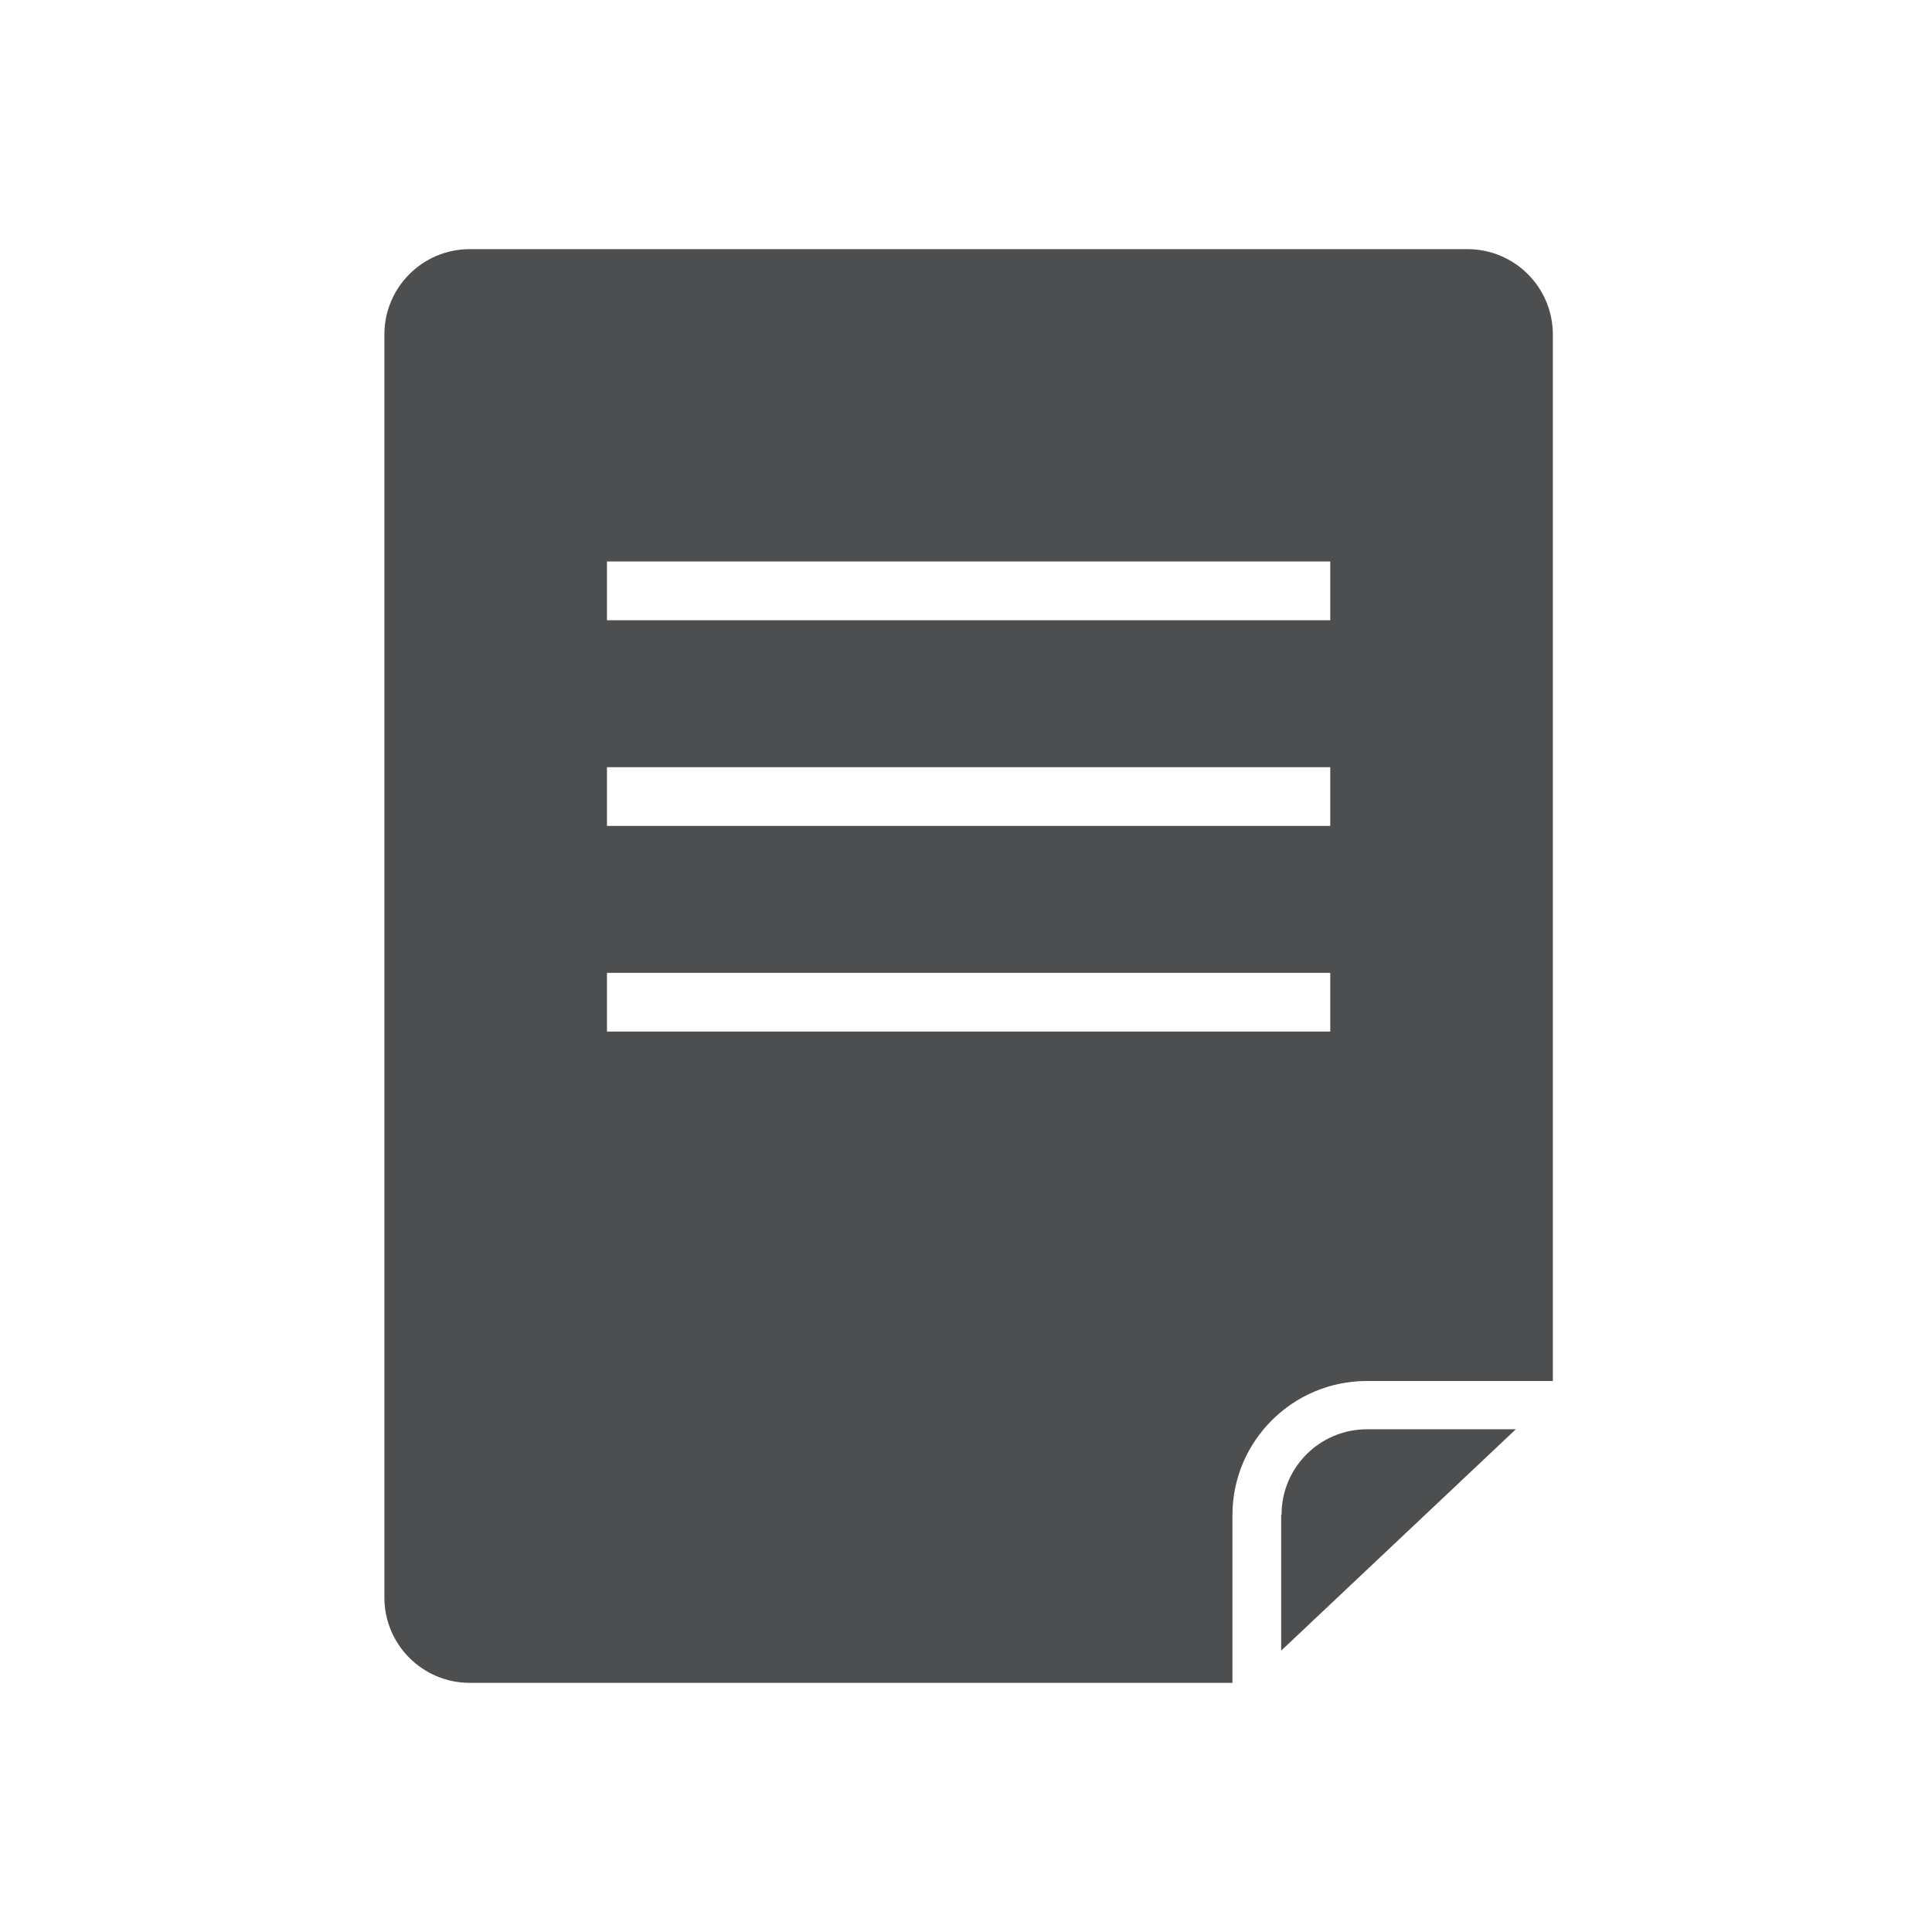 <?xml version="1.0" encoding="UTF-8"?> <svg xmlns="http://www.w3.org/2000/svg" id="Object" viewBox="0 0 48 48"><defs><style>.cls-1{fill:#4d4e50;}</style></defs><path class="cls-1" d="M11.67,6.19c-1.17,0-2.12,.95-2.12,2.12v31.38c0,1.17,.95,2.12,2.12,2.12H30.62v-4.17c0-1.84,1.5-3.33,3.34-3.33h4.62V8.31c0-1.17-.95-2.12-2.12-2.12H11.67Zm21.38,19.44H15.08v-1.46h17.97v1.46Zm0-5.11H15.08v-1.46h17.97v1.46Zm0-5.11H15.08v-1.46h17.97v1.46Z"></path><path class="cls-1" d="M31.83,37.64v3.37l5.83-5.5h-3.7c-1.17,0-2.12,.95-2.12,2.12Z"></path></svg> 